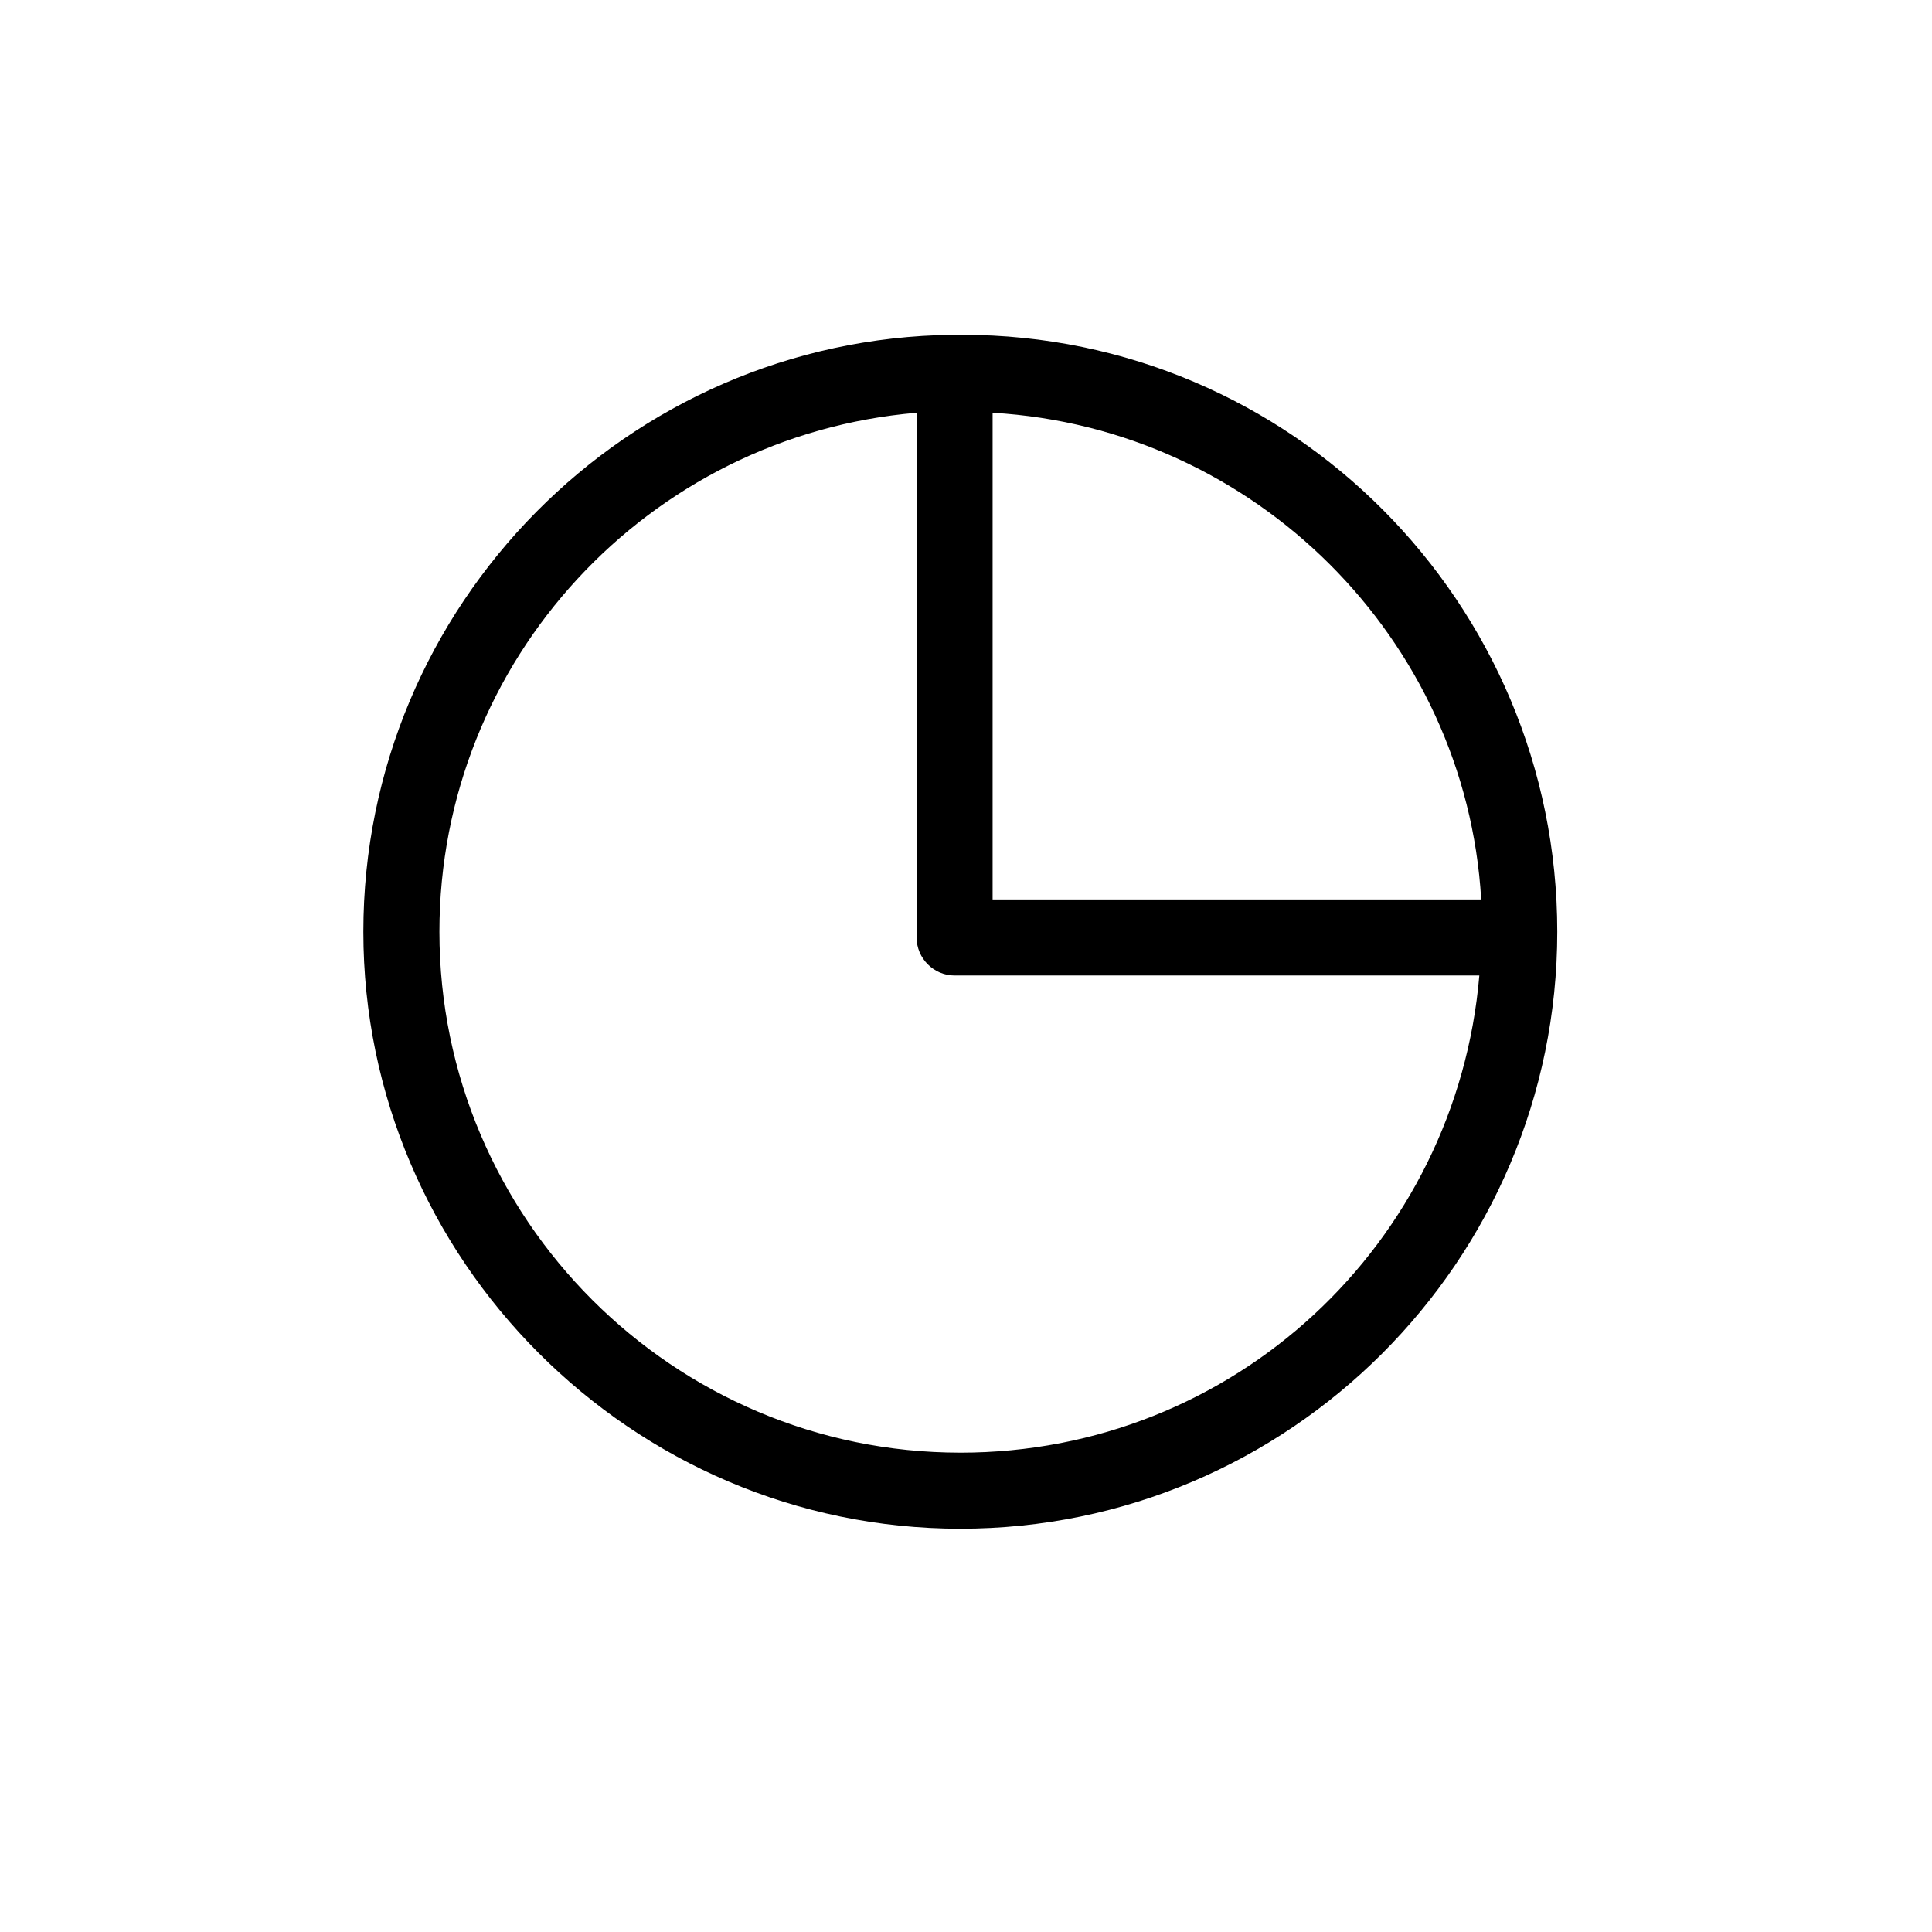 <?xml version="1.0" encoding="UTF-8"?>
<!-- Uploaded to: ICON Repo, www.iconrepo.com, Generator: ICON Repo Mixer Tools -->
<svg fill="#000000" width="800px" height="800px" version="1.1" viewBox="144 144 512 512" xmlns="http://www.w3.org/2000/svg">
 <path d="m398.99 232.73h-1.512-0.504-0.504c-86.152 1.008-156.18 71.539-156.18 158.2s71.039 158.2 158.2 158.2c87.16 0 158.2-71.039 158.2-158.2 0-87.16-70.535-158.2-157.69-158.2zm137.54 149.63h-129.48v-128.97c69.527 4.031 125.45 59.953 129.48 128.97zm-138.04 146.61c-76.074 0-138.04-61.969-138.04-138.04 0-72.043 55.418-131.5 126.46-137.54v139.05c0 5.543 4.535 10.078 10.078 10.078l139.05-0.004c-6.047 71.039-64.992 126.46-137.54 126.46z"/>
</svg>